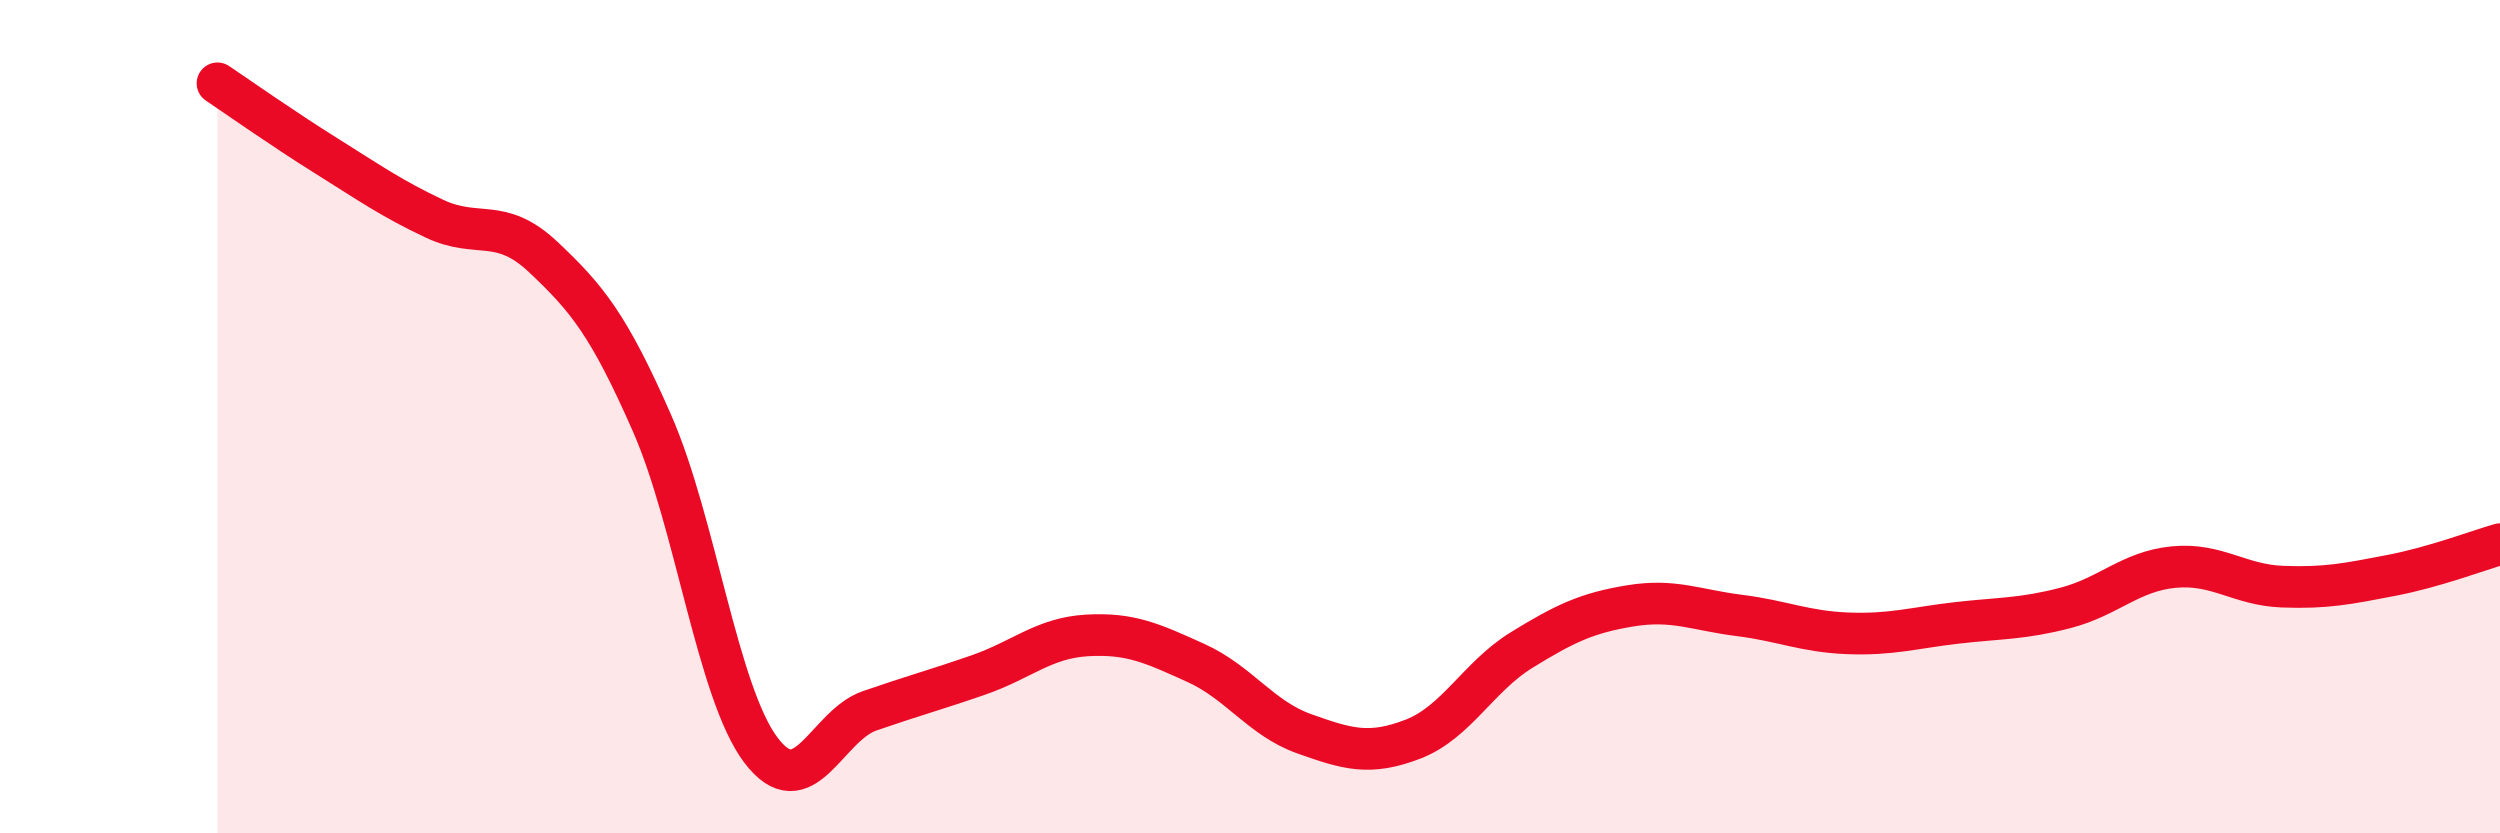 
    <svg width="60" height="20" viewBox="0 0 60 20" xmlns="http://www.w3.org/2000/svg">
      <path
        d="M 5.22,2 C 5.74,2.35 6.79,3.09 7.83,3.74 C 8.87,4.39 9.39,4.76 10.43,5.25 C 11.47,5.74 12,5.19 13.04,6.17 C 14.08,7.15 14.61,7.79 15.65,10.16 C 16.69,12.53 17.22,16.62 18.26,18 C 19.3,19.38 19.83,17.42 20.87,17.06 C 21.91,16.7 22.44,16.56 23.48,16.2 C 24.52,15.84 25.05,15.31 26.09,15.25 C 27.13,15.19 27.66,15.44 28.7,15.91 C 29.74,16.38 30.26,17.24 31.3,17.61 C 32.34,17.98 32.87,18.14 33.91,17.74 C 34.95,17.34 35.48,16.24 36.52,15.6 C 37.56,14.96 38.09,14.71 39.13,14.54 C 40.17,14.37 40.7,14.64 41.74,14.77 C 42.78,14.9 43.31,15.16 44.35,15.2 C 45.39,15.24 45.92,15.07 46.96,14.95 C 48,14.83 48.53,14.86 49.57,14.59 C 50.61,14.32 51.13,13.71 52.17,13.61 C 53.21,13.51 53.74,14.04 54.78,14.08 C 55.82,14.12 56.35,14.01 57.39,13.81 C 58.43,13.61 59.48,13.21 60,13.06L60 20L5.22 20Z"
        fill="#EB0A25"
        opacity="0.1"
        stroke-linecap="round"
        stroke-linejoin="round"
      />
      <path
        d="M 5.22,2 C 5.74,2.35 6.79,3.09 7.83,3.74 C 8.87,4.39 9.39,4.76 10.43,5.25 C 11.47,5.74 12,5.19 13.04,6.17 C 14.08,7.15 14.61,7.79 15.65,10.16 C 16.69,12.53 17.22,16.62 18.26,18 C 19.3,19.38 19.83,17.42 20.87,17.06 C 21.91,16.7 22.44,16.56 23.48,16.2 C 24.52,15.84 25.05,15.31 26.09,15.25 C 27.13,15.19 27.66,15.44 28.7,15.91 C 29.74,16.38 30.26,17.24 31.3,17.61 C 32.34,17.98 32.87,18.14 33.91,17.74 C 34.95,17.34 35.48,16.24 36.52,15.6 C 37.56,14.96 38.09,14.71 39.13,14.54 C 40.17,14.37 40.7,14.64 41.74,14.77 C 42.78,14.9 43.31,15.16 44.35,15.2 C 45.39,15.24 45.92,15.07 46.96,14.95 C 48,14.83 48.53,14.86 49.57,14.59 C 50.61,14.32 51.13,13.71 52.17,13.61 C 53.21,13.51 53.74,14.04 54.78,14.08 C 55.82,14.12 56.35,14.01 57.39,13.81 C 58.43,13.61 59.48,13.21 60,13.06"
        stroke="#EB0A25"
        stroke-width="1"
        fill="none"
        stroke-linecap="round"
        stroke-linejoin="round"
      />
    </svg>
  